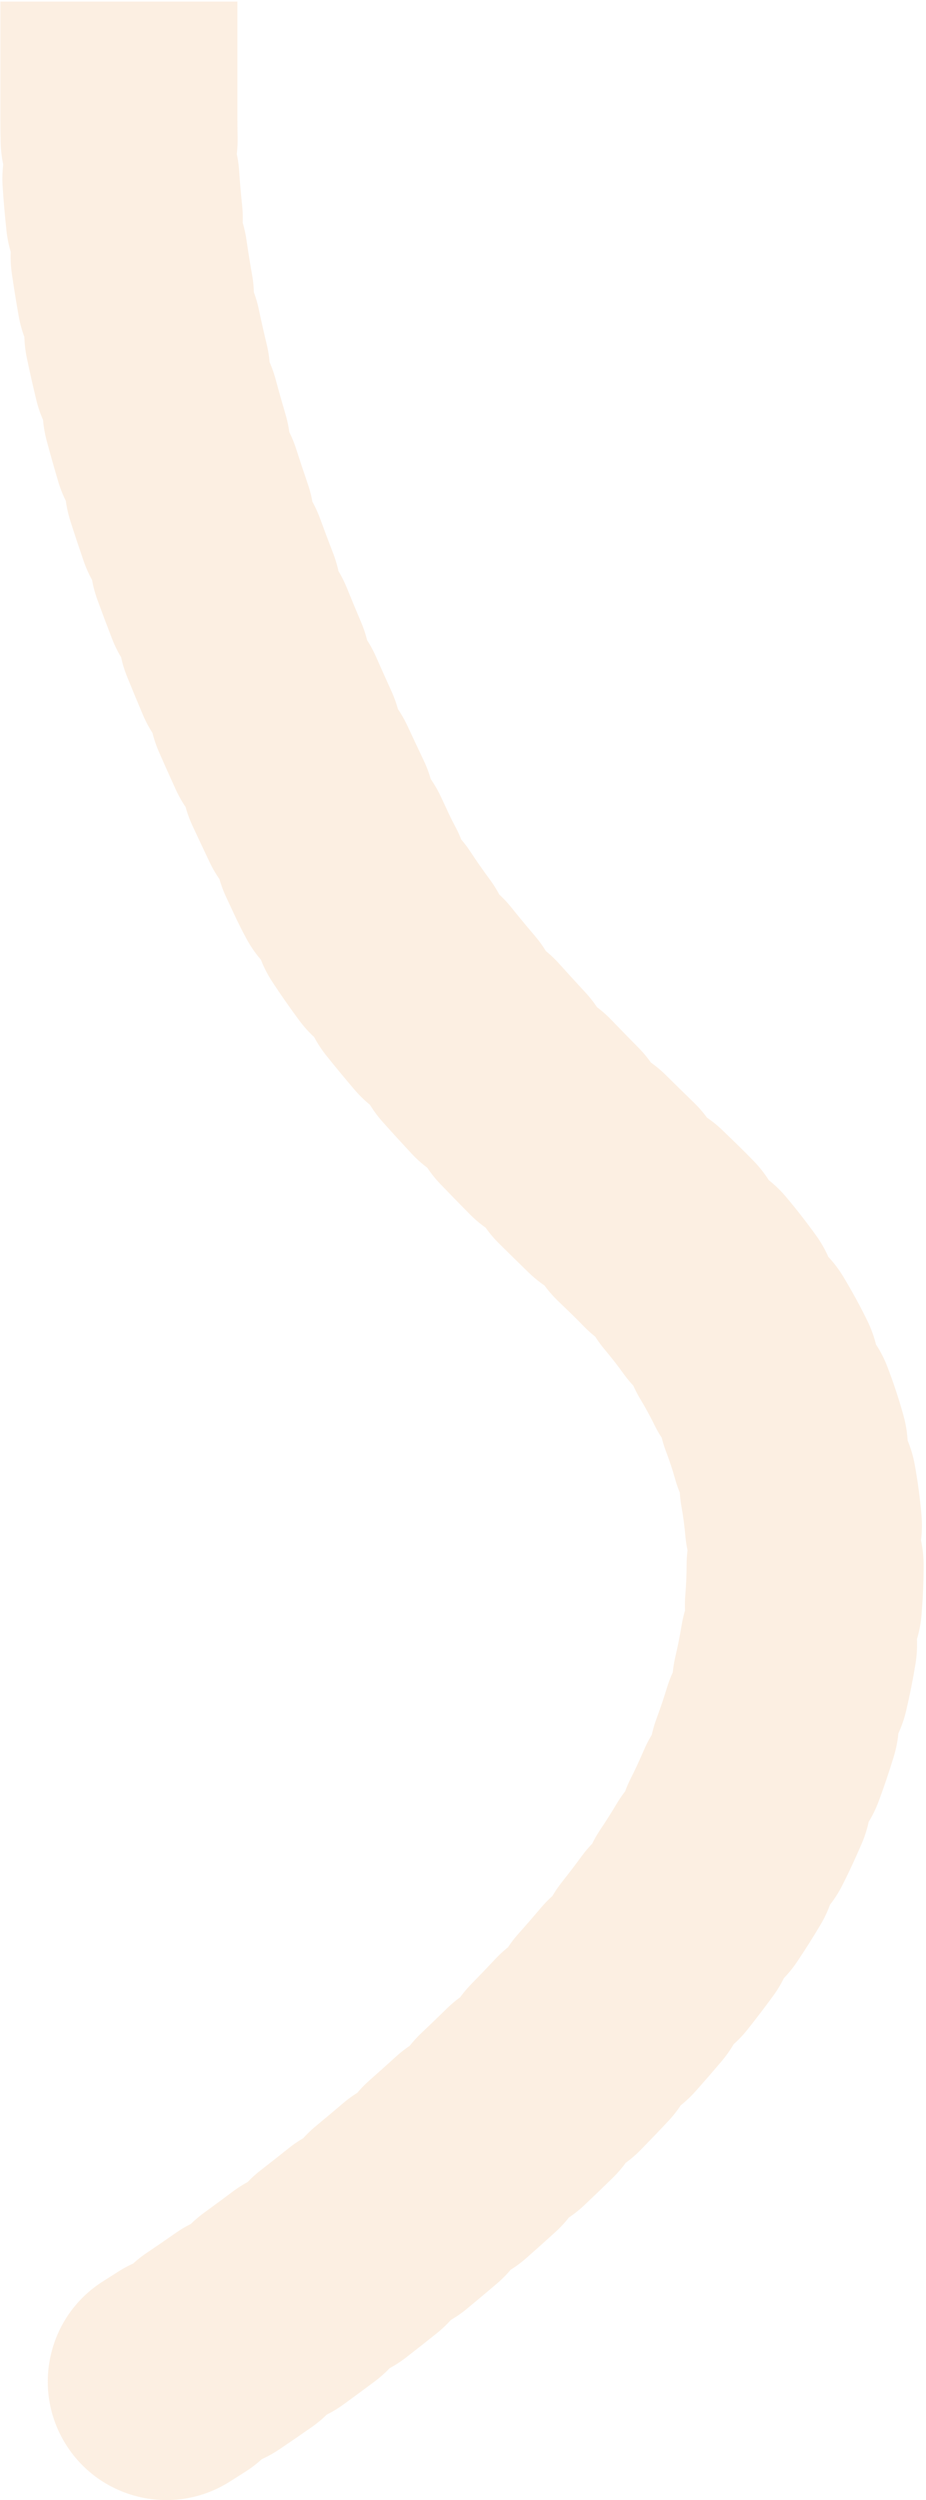 <?xml version="1.0" encoding="UTF-8"?> <svg xmlns="http://www.w3.org/2000/svg" width="293" height="791" viewBox="0 0 293 791" fill="none"><path d="M75.124 38V0.5H0.124V38H37.624H75.124ZM207.124 389L233.264 362.113L207.124 389ZM235.624 574.285L269.675 589.993L235.624 574.285ZM32.682 721.742C15.143 732.755 9.852 755.902 20.865 773.441C31.879 790.981 55.025 796.272 72.565 785.258L52.624 753.5L32.682 721.742ZM0.206 45.059C0.683 65.764 17.855 82.162 38.56 81.685C59.265 81.207 75.663 64.036 75.186 43.331L37.696 44.194L0.206 45.059ZM75.671 54.093C74.298 33.427 56.432 17.788 35.767 19.161C15.102 20.534 -0.537 38.4 0.836 59.065L38.253 56.579L75.671 54.093ZM2.035 72.899C4.229 93.493 22.703 108.409 43.297 106.215C63.891 104.021 78.807 85.547 76.613 64.953L39.324 68.926L2.035 72.899ZM77.985 75.891C75.038 55.391 56.032 41.161 35.532 44.107C15.031 47.053 0.801 66.06 3.747 86.56L40.866 81.226L77.985 75.891ZM5.921 100.045C9.555 120.434 29.031 134.016 49.42 130.381C69.809 126.747 83.391 107.271 79.756 86.882L42.839 93.463L5.921 100.045ZM81.902 97.908C77.636 77.641 57.748 64.67 37.482 68.936C17.215 73.202 4.244 93.09 8.51 113.357L45.206 105.632L81.902 97.908ZM11.475 126.494C16.32 146.63 36.571 159.026 56.707 154.181C76.843 149.336 89.239 129.085 84.394 108.949L47.935 117.722L11.475 126.494ZM87.211 120.001C81.834 100 61.261 88.145 41.261 93.522C21.26 98.899 9.406 119.472 14.783 139.472L50.997 129.737L87.211 120.001ZM18.4 152.289C24.266 172.152 45.123 183.498 64.986 177.632C84.848 171.765 96.194 150.908 90.328 131.046L54.364 141.667L18.4 152.289ZM93.723 142.072C87.407 122.348 66.297 111.48 46.573 117.796C26.849 124.113 15.98 145.223 22.297 164.947L58.01 153.509L93.723 142.072ZM26.456 177.472C33.188 197.058 54.523 207.478 74.109 200.746C93.695 194.014 104.115 172.679 97.383 153.093L61.92 165.283L26.456 177.472ZM101.279 164.071C94.165 144.62 72.63 134.619 53.179 141.733C33.729 148.848 23.728 170.382 30.842 189.833L66.06 176.952L101.279 164.071ZM35.453 202.09C42.92 221.408 64.633 231.015 83.951 223.548C103.269 216.082 112.876 194.369 105.41 175.051L70.432 188.57L35.453 202.09ZM109.738 185.973C101.949 166.783 80.078 157.54 60.888 165.329C41.698 173.118 32.456 194.989 40.244 214.179L74.991 200.076L109.738 185.973ZM45.226 226.182C53.309 245.25 75.32 254.155 94.388 246.071C113.456 237.988 122.361 215.978 114.277 196.909L79.751 211.546L45.226 226.182ZM118.99 207.811C110.643 188.856 88.511 180.257 69.557 188.604C50.602 196.951 42.003 219.082 50.35 238.037L84.67 222.924L118.99 207.811ZM55.594 249.748C64.169 268.6 86.403 276.932 105.255 268.357C124.107 259.782 132.439 237.548 123.864 218.696L89.729 234.222L55.594 249.748ZM128.897 229.613C120.14 210.845 97.826 202.73 79.058 211.488C60.29 220.245 52.175 242.559 60.932 261.327L94.915 245.47L128.897 229.613ZM66.313 272.758C75.181 291.474 97.543 299.456 116.258 290.588C134.974 281.72 142.957 259.358 134.089 240.642L100.201 256.7L66.313 272.758ZM139.442 251.941C130.613 233.206 108.268 225.177 89.534 234.006C70.799 242.836 62.77 265.18 71.599 283.915L105.521 267.928L139.442 251.941ZM77.965 296.974C87.799 315.201 110.547 322.005 128.774 312.172C147.001 302.338 153.805 279.59 143.972 261.363L110.968 279.168L77.965 296.974ZM148.896 269.545C137.55 252.219 114.307 247.371 96.98 258.717C79.654 270.063 74.806 293.306 86.152 310.633L117.524 290.089L148.896 269.545ZM94.636 322.795C106.93 339.463 130.407 343.009 147.074 330.716C163.742 318.422 167.288 294.945 154.995 278.277L124.816 300.536L94.636 322.795ZM161.854 287.178C148.906 271.014 125.306 268.407 109.141 281.355C92.977 294.303 90.37 317.903 103.318 334.067L132.586 310.622L161.854 287.178ZM112.159 344.755C125.591 360.52 149.259 362.411 165.024 348.979C180.788 335.548 182.679 311.879 169.248 296.115L140.703 320.435L112.159 344.755ZM177.036 305.029C163.23 289.591 139.523 288.268 124.086 302.075C108.648 315.881 107.325 339.587 121.131 355.025L149.084 330.027L177.036 305.029ZM130.212 364.975C144.317 380.139 168.046 380.998 183.21 366.892C198.375 352.787 199.233 329.058 185.127 313.894L157.67 339.434L130.212 364.975ZM193.462 322.705C179.111 307.772 155.372 307.3 140.44 321.651C125.507 336.002 125.035 359.741 139.386 374.674L166.424 348.689L193.462 322.705ZM148.625 384.153C163.179 398.888 186.922 399.036 201.657 384.482C216.392 369.928 216.54 346.185 201.986 331.45L175.306 357.802L148.625 384.153ZM210.698 340.168C195.978 325.599 172.235 325.723 157.666 340.443C143.098 355.164 143.221 378.907 157.941 393.475L184.32 366.822L210.698 340.168ZM167.273 402.625C182.121 417.063 205.862 416.731 220.301 401.883C234.739 387.035 234.407 363.294 219.559 348.856L193.416 375.74L167.273 402.625ZM228.599 357.6C213.695 343.22 189.955 343.645 175.575 358.55C161.194 373.454 161.62 397.194 176.524 411.574L202.562 384.587L228.599 357.6ZM184.591 419.508C198.972 434.412 222.712 434.837 237.616 420.457C252.52 406.076 252.945 382.336 238.565 367.432L211.578 393.47L184.591 419.508ZM248.732 378.711C235.408 362.855 211.753 360.803 195.898 374.127C180.042 387.451 177.99 411.106 191.314 426.962L220.023 402.836L248.732 378.711ZM197.333 434.685C209.431 451.495 232.866 455.315 249.675 443.217C266.485 431.119 270.305 407.685 258.207 390.875L227.77 412.78L197.333 434.685ZM266.829 403.931C256.134 386.196 233.087 380.488 215.351 391.183C197.616 401.878 191.908 424.925 202.603 442.661L234.716 423.296L266.829 403.931ZM207.086 450.871C216.207 469.465 238.674 477.145 257.268 468.025C275.863 458.905 283.543 436.438 274.423 417.843L240.755 434.357L207.086 450.871ZM280.815 432.516C273.418 413.172 251.74 403.486 232.395 410.882C213.05 418.279 203.364 439.957 210.761 459.302L245.788 445.909L280.815 432.516ZM213.615 467.951C219.18 487.9 239.863 499.561 259.812 493.997C279.761 488.433 291.422 467.75 285.858 447.801L249.736 457.876L213.615 467.951ZM289.455 463.501C285.777 443.12 266.273 429.579 245.891 433.257C225.51 436.935 211.969 456.439 215.647 476.82L252.551 470.161L289.455 463.501ZM216.857 485.908C218.655 506.541 236.839 521.809 257.471 520.011C278.103 518.213 293.372 500.03 291.574 479.397L254.216 482.653L216.857 485.908ZM292.252 495.28C292.272 474.569 275.499 457.763 254.789 457.743C234.078 457.723 217.272 474.496 217.252 495.207L254.752 495.243L292.252 495.28ZM216.844 504.696C215.111 525.335 230.437 543.47 251.075 545.202C271.713 546.935 289.848 531.61 291.581 510.971L254.213 507.834L216.844 504.696ZM289.687 526.34C293 505.896 279.112 486.638 258.668 483.325C238.224 480.013 218.965 493.901 215.653 514.345L252.67 520.343L289.687 526.34ZM213.708 524.109C208.961 544.269 221.455 564.459 241.614 569.206C261.774 573.953 281.964 561.459 286.711 541.299L250.209 532.704L213.708 524.109ZM282.793 555.801C288.828 535.989 277.66 515.036 257.848 509.001C238.036 502.965 217.083 514.133 211.048 533.945L246.92 544.873L282.793 555.801ZM207.718 543.809C200.533 563.233 210.455 584.805 229.88 591.99C249.304 599.175 270.875 589.252 278.06 569.828L242.889 556.819L207.718 543.809ZM272.626 583.385C280.833 564.37 272.072 542.302 253.057 534.095C234.042 525.887 211.974 534.648 203.766 553.663L238.196 568.524L272.626 583.385ZM199.649 562.535C190.242 580.986 197.575 603.57 216.026 612.976C234.477 622.382 257.06 615.05 266.467 596.599L233.058 579.567L199.649 562.535ZM259.594 609.024C270.187 591.227 264.346 568.213 246.549 557.621C228.752 547.028 205.738 552.869 195.145 570.666L227.37 589.845L259.594 609.024ZM189.906 578.945C178.394 596.161 183.017 619.45 200.234 630.963C217.45 642.475 240.739 637.851 252.251 620.635L221.079 599.79L189.906 578.945ZM244.559 631.603C256.806 614.901 253.195 591.434 236.493 579.187C219.792 566.94 196.324 570.551 184.077 587.252L214.318 609.428L244.559 631.603ZM177.778 595.512C164.93 611.756 167.683 635.34 183.927 648.188C200.171 661.036 223.754 658.283 236.602 642.039L207.19 618.776L177.778 595.512ZM228.405 652.068C241.757 636.236 239.748 612.578 223.916 599.225C208.085 585.873 184.426 587.882 171.073 603.714L199.739 627.891L228.405 652.068ZM164.042 611.817C150.258 627.275 151.616 650.979 167.073 664.763C182.531 678.547 206.236 677.189 220.02 661.731L192.031 636.774L164.042 611.817ZM211.46 671.093C225.619 655.977 224.844 632.246 209.729 618.088C194.613 603.929 170.882 604.705 156.724 619.82L184.092 645.456L211.46 671.093ZM149.154 627.72C134.664 642.518 134.913 666.26 149.71 680.75C164.508 695.241 188.25 694.992 202.74 680.194L175.947 653.957L149.154 627.72ZM193.89 689.049C208.677 674.548 208.91 650.805 194.409 636.018C179.909 621.231 156.166 620.998 141.379 635.499L167.634 662.274L193.89 689.049ZM133.407 643.168C118.35 657.388 117.671 681.122 131.89 696.179C146.11 711.237 169.844 711.916 184.902 697.696L159.155 670.432L133.407 643.168ZM175.79 706.149C191.096 692.197 192.194 668.479 178.242 653.173C164.29 637.867 140.572 636.769 125.266 650.721L150.528 678.435L175.79 706.149ZM116.972 658.153C101.434 671.846 99.939 695.543 113.632 711.081C127.326 726.619 151.022 728.114 166.56 714.421L141.766 686.287L116.972 658.153ZM157.214 722.523C172.971 709.082 174.847 685.413 161.406 669.656C147.965 653.9 124.295 652.023 108.539 665.464L132.877 693.994L157.214 722.523ZM99.979 672.651C84.014 685.844 81.767 709.481 94.959 725.446C108.152 741.411 131.789 743.659 147.754 730.466L123.867 701.558L99.979 672.651ZM138.173 738.259C154.341 725.315 156.953 701.715 144.009 685.548C131.064 669.381 107.465 666.768 91.298 679.713L114.736 708.986L138.173 738.259ZM82.516 686.634C66.15 699.327 63.174 722.883 75.867 739.248C88.56 755.613 112.116 758.59 128.482 745.897L105.499 716.265L82.516 686.634ZM118.658 753.394C135.221 740.959 138.566 717.452 126.132 700.89C113.697 684.328 90.19 680.982 73.628 693.417L96.143 723.405L118.658 753.394ZM64.649 700.046C47.887 712.211 44.161 735.66 56.325 752.422C68.49 769.183 91.94 772.91 108.701 760.745L86.675 730.395L64.649 700.046ZM98.608 767.941C115.575 756.064 119.7 732.681 107.823 715.715C95.946 698.748 72.564 694.622 55.597 706.499L77.103 737.22L98.608 767.941ZM46.457 712.775C29.274 724.338 24.718 747.64 36.281 764.823C47.843 782.005 71.146 786.561 88.329 774.999L67.393 743.887L46.457 712.775ZM77.869 781.886C95.284 770.676 100.314 747.472 89.105 730.057C77.895 712.642 54.691 707.611 37.276 718.821L57.572 750.353L77.869 781.886ZM37.624 38H0.124C0.124 40.357 0.151 42.71 0.206 45.059L37.696 44.194L75.186 43.331C75.145 41.546 75.124 39.769 75.124 38H37.624ZM38.253 56.579L0.836 59.065C1.144 63.698 1.547 68.312 2.035 72.899L39.324 68.926L76.613 64.953C76.226 61.315 75.91 57.693 75.671 54.093L38.253 56.579ZM40.866 81.226L3.747 86.56C4.398 91.085 5.125 95.582 5.921 100.045L42.839 93.463L79.756 86.882C79.102 83.213 78.51 79.548 77.985 75.891L40.866 81.226ZM45.206 105.632L8.51 113.357C9.44 117.773 10.431 122.155 11.475 126.494L47.935 117.722L84.394 108.949C83.51 105.276 82.678 101.595 81.902 97.908L45.206 105.632ZM50.997 129.737L14.783 139.472C15.944 143.792 17.152 148.066 18.4 152.289L54.364 141.667L90.328 131.046C89.247 127.385 88.206 123.702 87.211 120.001L50.997 129.737ZM58.01 153.509L22.297 164.947C23.653 169.181 25.042 173.358 26.456 177.472L61.92 165.283L97.383 153.093C96.133 149.456 94.911 145.781 93.723 142.072L58.01 153.509ZM66.06 176.952L30.842 189.833C32.364 193.995 33.905 198.083 35.453 202.09L70.432 188.57L105.41 175.051C104.016 171.446 102.637 167.784 101.279 164.071L66.06 176.952ZM74.991 200.076L40.244 214.179C41.91 218.283 43.574 222.287 45.226 226.182L79.751 211.546L114.277 196.909C112.766 193.344 111.25 189.696 109.738 185.973L74.991 200.076ZM84.67 222.924L50.35 238.037C52.134 242.088 53.888 245.996 55.594 249.748L89.729 234.222L123.864 218.696C122.268 215.186 120.638 211.555 118.99 207.811L84.67 222.924ZM94.915 245.47L60.932 261.327C62.827 265.389 64.633 269.213 66.313 272.758L100.201 256.7L134.089 240.642C132.438 237.159 130.703 233.484 128.897 229.613L94.915 245.47ZM105.521 267.928L71.599 283.915C72.507 285.84 73.331 287.601 74.075 289.215L108.124 273.5L142.172 257.785C141.313 255.924 140.397 253.966 139.442 251.941L105.521 267.928ZM108.124 273.5L74.075 289.215C75.292 291.85 76.599 294.441 77.965 296.974L110.968 279.168L143.972 261.363C143.26 260.043 142.664 258.851 142.172 257.785L108.124 273.5ZM117.524 290.089L86.152 310.633C88.831 314.723 91.682 318.79 94.636 322.795L124.816 300.536L154.995 278.277C152.74 275.22 150.702 272.303 148.896 269.545L117.524 290.089ZM132.586 310.622L103.318 334.067C106.198 337.663 109.159 341.234 112.159 344.755L140.703 320.435L169.248 296.115C166.681 293.103 164.208 290.118 161.854 287.178L132.586 310.622ZM149.084 330.027L121.131 355.025C124.149 358.4 127.188 361.724 130.212 364.975L157.67 339.434L185.127 313.894C182.403 310.964 179.696 308.003 177.036 305.029L149.084 330.027ZM166.424 348.689L139.386 374.674C142.523 377.938 145.616 381.107 148.625 384.153L175.306 357.802L201.986 331.45C199.189 328.619 196.337 325.696 193.462 322.705L166.424 348.689ZM184.32 366.822L157.941 393.475C161.242 396.742 164.375 399.807 167.273 402.625L193.416 375.74L219.559 348.856C216.779 346.152 213.808 343.245 210.698 340.168L184.32 366.822ZM202.562 384.587L176.524 411.574C178.221 413.211 179.701 414.641 180.983 415.887L207.124 389L233.264 362.113C231.865 360.752 230.286 359.228 228.599 357.6L202.562 384.587ZM207.124 389L180.983 415.887C182.224 417.093 183.426 418.3 184.591 419.508L211.578 393.47L238.565 367.432C236.836 365.641 235.069 363.868 233.264 362.113L207.124 389ZM220.023 402.836L191.314 426.962C193.477 429.536 195.481 432.112 197.333 434.685L227.77 412.78L258.207 390.875C255.231 386.74 252.072 382.685 248.732 378.711L220.023 402.836ZM234.716 423.296L202.603 442.661C204.251 445.394 205.743 448.131 207.086 450.871L240.755 434.357L274.423 417.843C272.11 413.128 269.578 408.49 266.829 403.931L234.716 423.296ZM245.788 445.909L210.761 459.302C211.856 462.165 212.805 465.048 213.615 467.951L249.736 457.876L285.858 447.801C284.421 442.649 282.74 437.552 280.815 432.516L245.788 445.909ZM252.551 470.161L215.647 476.82C216.186 479.807 216.589 482.835 216.857 485.908L254.216 482.653L291.574 479.397C291.11 474.073 290.406 468.772 289.455 463.501L252.551 470.161ZM254.752 495.243L217.252 495.207C217.249 498.313 217.114 501.476 216.844 504.696L254.213 507.834L291.581 510.971C292.02 505.741 292.247 500.508 292.252 495.28L254.752 495.243ZM252.67 520.343L215.653 514.345C215.134 517.543 214.487 520.798 213.708 524.109L250.209 532.704L286.711 541.299C287.882 536.325 288.877 531.338 289.687 526.34L252.67 520.343ZM246.92 544.873L211.048 533.945C210.061 537.186 208.952 540.474 207.718 543.809L242.889 556.819L278.06 569.828C279.784 565.167 281.364 560.49 282.793 555.801L246.92 544.873ZM238.196 568.524L203.766 553.663C203.063 555.292 202.332 556.93 201.572 558.577L235.624 574.285L269.675 589.993C270.69 587.794 271.674 585.591 272.626 583.385L238.196 568.524ZM235.624 574.285L201.572 558.577C200.981 559.859 200.34 561.179 199.649 562.535L233.058 579.567L266.467 596.599C267.582 594.411 268.653 592.209 269.675 589.993L235.624 574.285ZM227.37 589.845L195.145 570.666C193.55 573.346 191.803 576.108 189.906 578.945L221.079 599.79L252.251 620.635C254.82 616.794 257.275 612.921 259.594 609.024L227.37 589.845ZM214.318 609.428L184.077 587.252C182.087 589.967 179.985 592.722 177.778 595.512L207.19 618.776L236.602 642.039C239.339 638.579 241.996 635.098 244.559 631.603L214.318 609.428ZM199.739 627.891L171.073 603.714C168.809 606.398 166.463 609.101 164.042 611.817L192.031 636.774L220.02 661.731C222.876 658.528 225.675 655.305 228.405 652.068L199.739 627.891ZM184.092 645.456L156.724 619.82C154.259 622.451 151.734 625.086 149.154 627.72L175.947 653.957L202.74 680.194C205.692 677.18 208.601 674.145 211.46 671.093L184.092 645.456ZM167.634 662.274L141.379 635.499C138.763 638.064 136.103 640.622 133.407 643.168L159.155 670.432L184.902 697.696C187.929 694.837 190.928 691.953 193.89 689.049L167.634 662.274ZM150.528 678.435L125.266 650.721C122.528 653.216 119.761 655.695 116.972 658.153L141.766 686.287L166.56 714.421C169.656 711.692 172.735 708.934 175.79 706.149L150.528 678.435ZM132.877 693.994L108.539 665.464C105.698 667.888 102.843 670.285 99.979 672.651L123.867 701.558L147.754 730.466C150.916 727.853 154.071 725.204 157.214 722.523L132.877 693.994ZM114.736 708.986L91.298 679.713C88.368 682.058 85.439 684.366 82.516 686.634L105.499 716.265L128.482 745.897C131.709 743.394 134.942 740.846 138.173 738.259L114.736 708.986ZM96.143 723.405L73.628 693.417C70.616 695.678 67.62 697.889 64.649 700.046L86.675 730.395L108.701 760.745C112.004 758.348 115.325 755.896 118.658 753.394L96.143 723.405ZM77.103 737.22L55.597 706.499C52.508 708.662 49.458 710.755 46.457 712.775L67.393 743.887L88.329 774.999C91.722 772.715 95.151 770.361 98.608 767.941L77.103 737.22ZM57.572 750.353L37.276 718.821C35.726 719.818 34.194 720.792 32.682 721.742L52.624 753.5L72.565 785.258C74.32 784.156 76.089 783.032 77.869 781.886L57.572 750.353Z" fill="#FAE1C6" fill-opacity="0.5"></path></svg> 